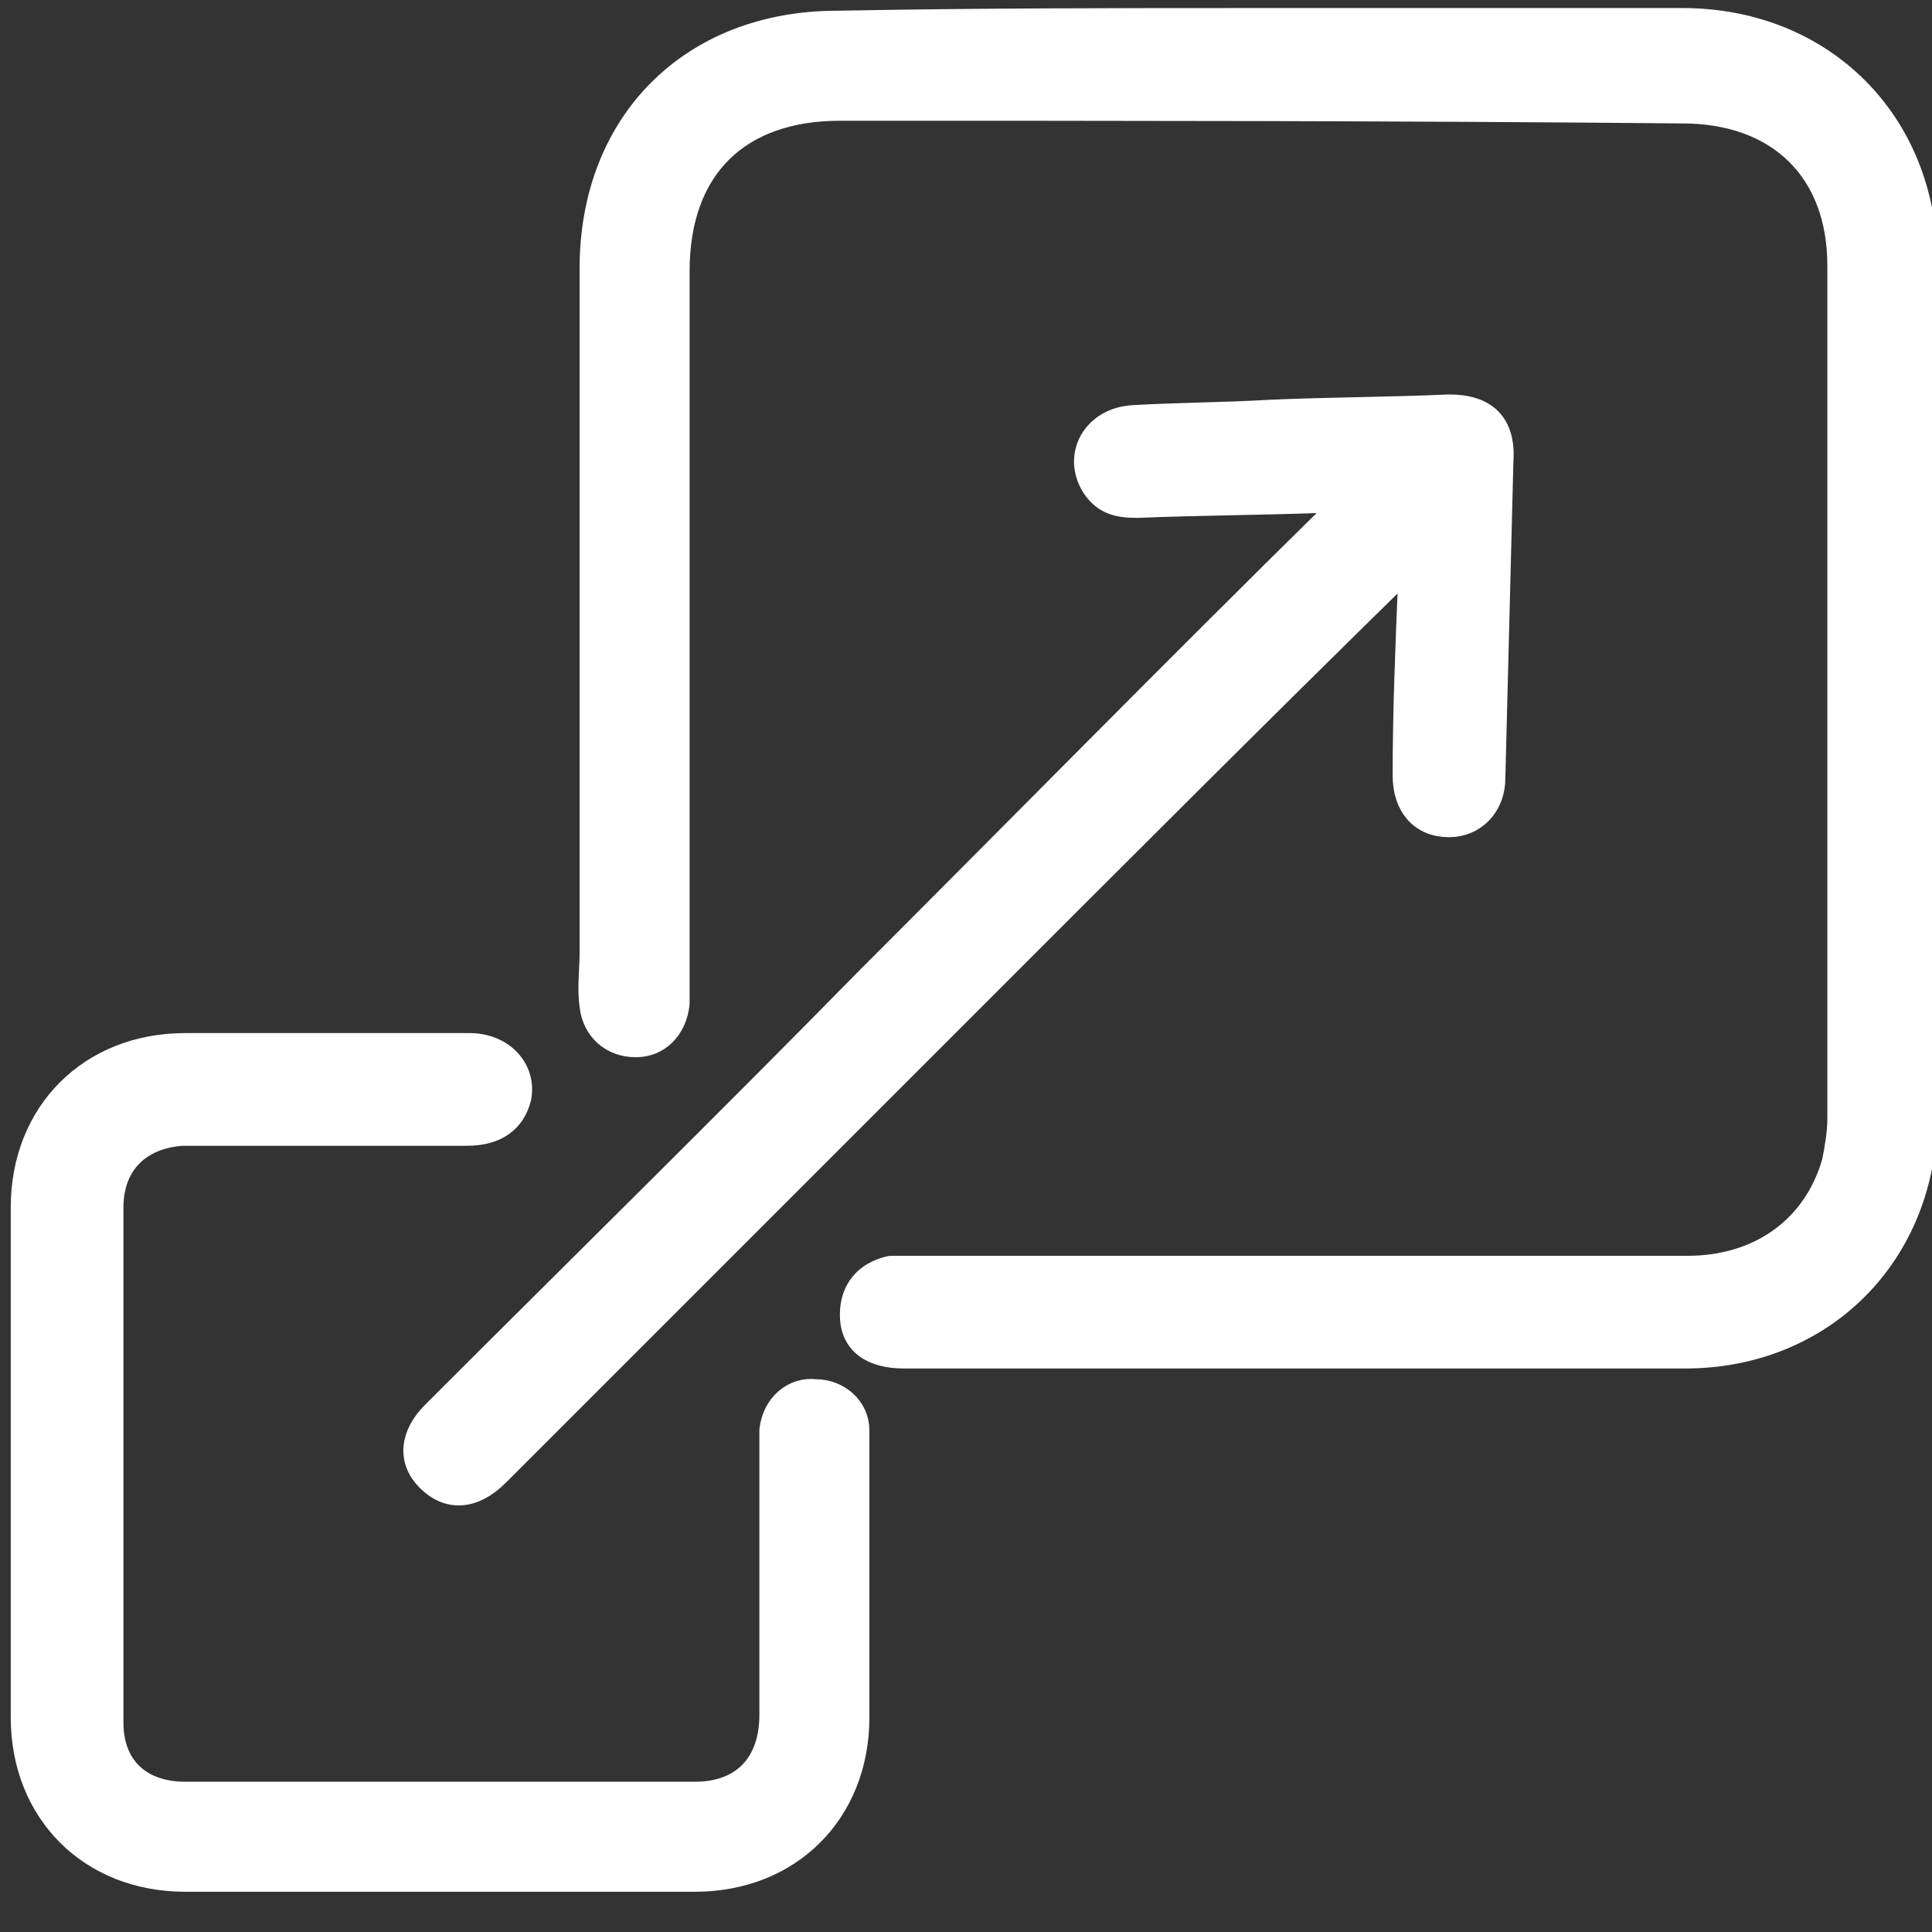 <?xml version="1.0" encoding="utf-8"?>
<!-- Generator: Adobe Illustrator 26.2.1, SVG Export Plug-In . SVG Version: 6.00 Build 0)  -->
<svg version="1.1" id="Layer_1" xmlns="http://www.w3.org/2000/svg" xmlns:xlink="http://www.w3.org/1999/xlink" x="0px" y="0px"
	 viewBox="0 0 72 72" style="enable-background:new 0 0 72 72;" xml:space="preserve">
<rect x="0" y="0" width="72" height="72" fill="#333333" stroke="none"/>
<style type="text/css">
	.st0{fill:#FFFFFF;stroke:#FFFFFF;stroke-linejoin:round;stroke-miterlimit:20;}
</style>
<g>
	<path class="st0" d="M46.9,0.8c5.3,0,10.6,0,15.8,0c5.2,0,9,3.8,9,9c0,10.6,0,21.1,0,31.7c0,5.2-3.8,9-8.9,9c-9.7,0-19.4,0-29.1,0
		c-1.2,0-1.9-0.5-1.9-1.5c0-0.9,0.5-1.5,1.4-1.7c0.3,0,0.6,0,0.9,0c9.6,0,19.2,0,28.8,0c2.7,0,4.8-1.5,5.5-4
		c0.1-0.5,0.2-1.1,0.2-1.6c0-10.6,0-21.2,0-31.8c0-3.6-2.3-5.8-5.9-5.8C52.2,4,41.7,4,31.3,4c-3.8,0-6.1,2.2-6.1,6.1
		c0,8.8,0,17.7,0,26.5c0,0.3,0,0.5,0,0.8c-0.1,0.9-0.7,1.5-1.5,1.5c-0.9,0-1.5-0.6-1.6-1.4c-0.1-0.7,0-1.3,0-2c0-8.5,0-17,0-25.5
		c0-5.4,3.7-9.1,9.1-9.1C36.4,0.8,41.6,0.8,46.9,0.8L46.9,0.8z"/>
	<path class="st0" d="M16.5,70c-3.2,0-6.4,0-9.6,0c-3.5,0-6-2.5-6-6c0-6.3,0-12.7,0-19c0-3.5,2.5-6,6-6c3.5,0,7.1,0,10.6,0
		c1.2,0,2,0.9,1.8,1.9c-0.2,0.8-0.8,1.3-1.9,1.3c-3.2,0-6.4,0-9.6,0c-0.3,0-0.7,0-1,0c-1.6,0.1-2.7,1.1-2.7,2.8c0,6.4,0,12.8,0,19.2
		c0,1.7,1.1,2.7,2.8,2.7c6.3,0,12.7,0,19,0c1.8,0,2.9-1.1,2.9-3c0-3.3,0-6.7,0-10c0-0.2,0-0.4,0-0.6c0.1-0.9,0.8-1.5,1.6-1.4
		c0.8,0,1.5,0.6,1.5,1.4c0,0.9,0,1.9,0,2.8c0,2.6,0,5.3,0,7.9c0,3.5-2.5,6-6,6C22.8,70,19.7,70,16.5,70z"/>
	<path class="st0" d="M52.7,20.9c-0.3,0.2-0.4,0.3-0.6,0.5C47,26.4,41.9,31.5,36.8,36.6c-6.1,6.1-12.2,12.2-18.3,18.3
		c-0.9,0.9-1.8,0.9-2.5,0.2c-0.7-0.7-0.6-1.6,0.2-2.4c5.4-5.4,10.8-10.7,16.1-16.1c5.9-5.9,11.7-11.8,17.6-17.6
		c0.1-0.1,0.2-0.2,0.4-0.4c-0.3,0-0.5,0-0.7,0c-2.4,0.1-4.8,0.1-7.2,0.2c-0.7,0-1.2-0.1-1.6-0.7c-0.7-1.1,0-2.4,1.4-2.5
		c1.7-0.1,3.4-0.1,5.1-0.2c2.2-0.1,4.5-0.1,6.7-0.2c1.3,0,2,0.6,1.9,2c-0.1,3.9-0.2,7.9-0.3,11.8c0,1-0.7,1.7-1.6,1.7
		c-1,0-1.6-0.7-1.6-1.8c0-2.4,0.1-4.8,0.2-7.2C52.7,21.4,52.7,21.2,52.7,20.9L52.7,20.9z"/>
</g>
</svg>
